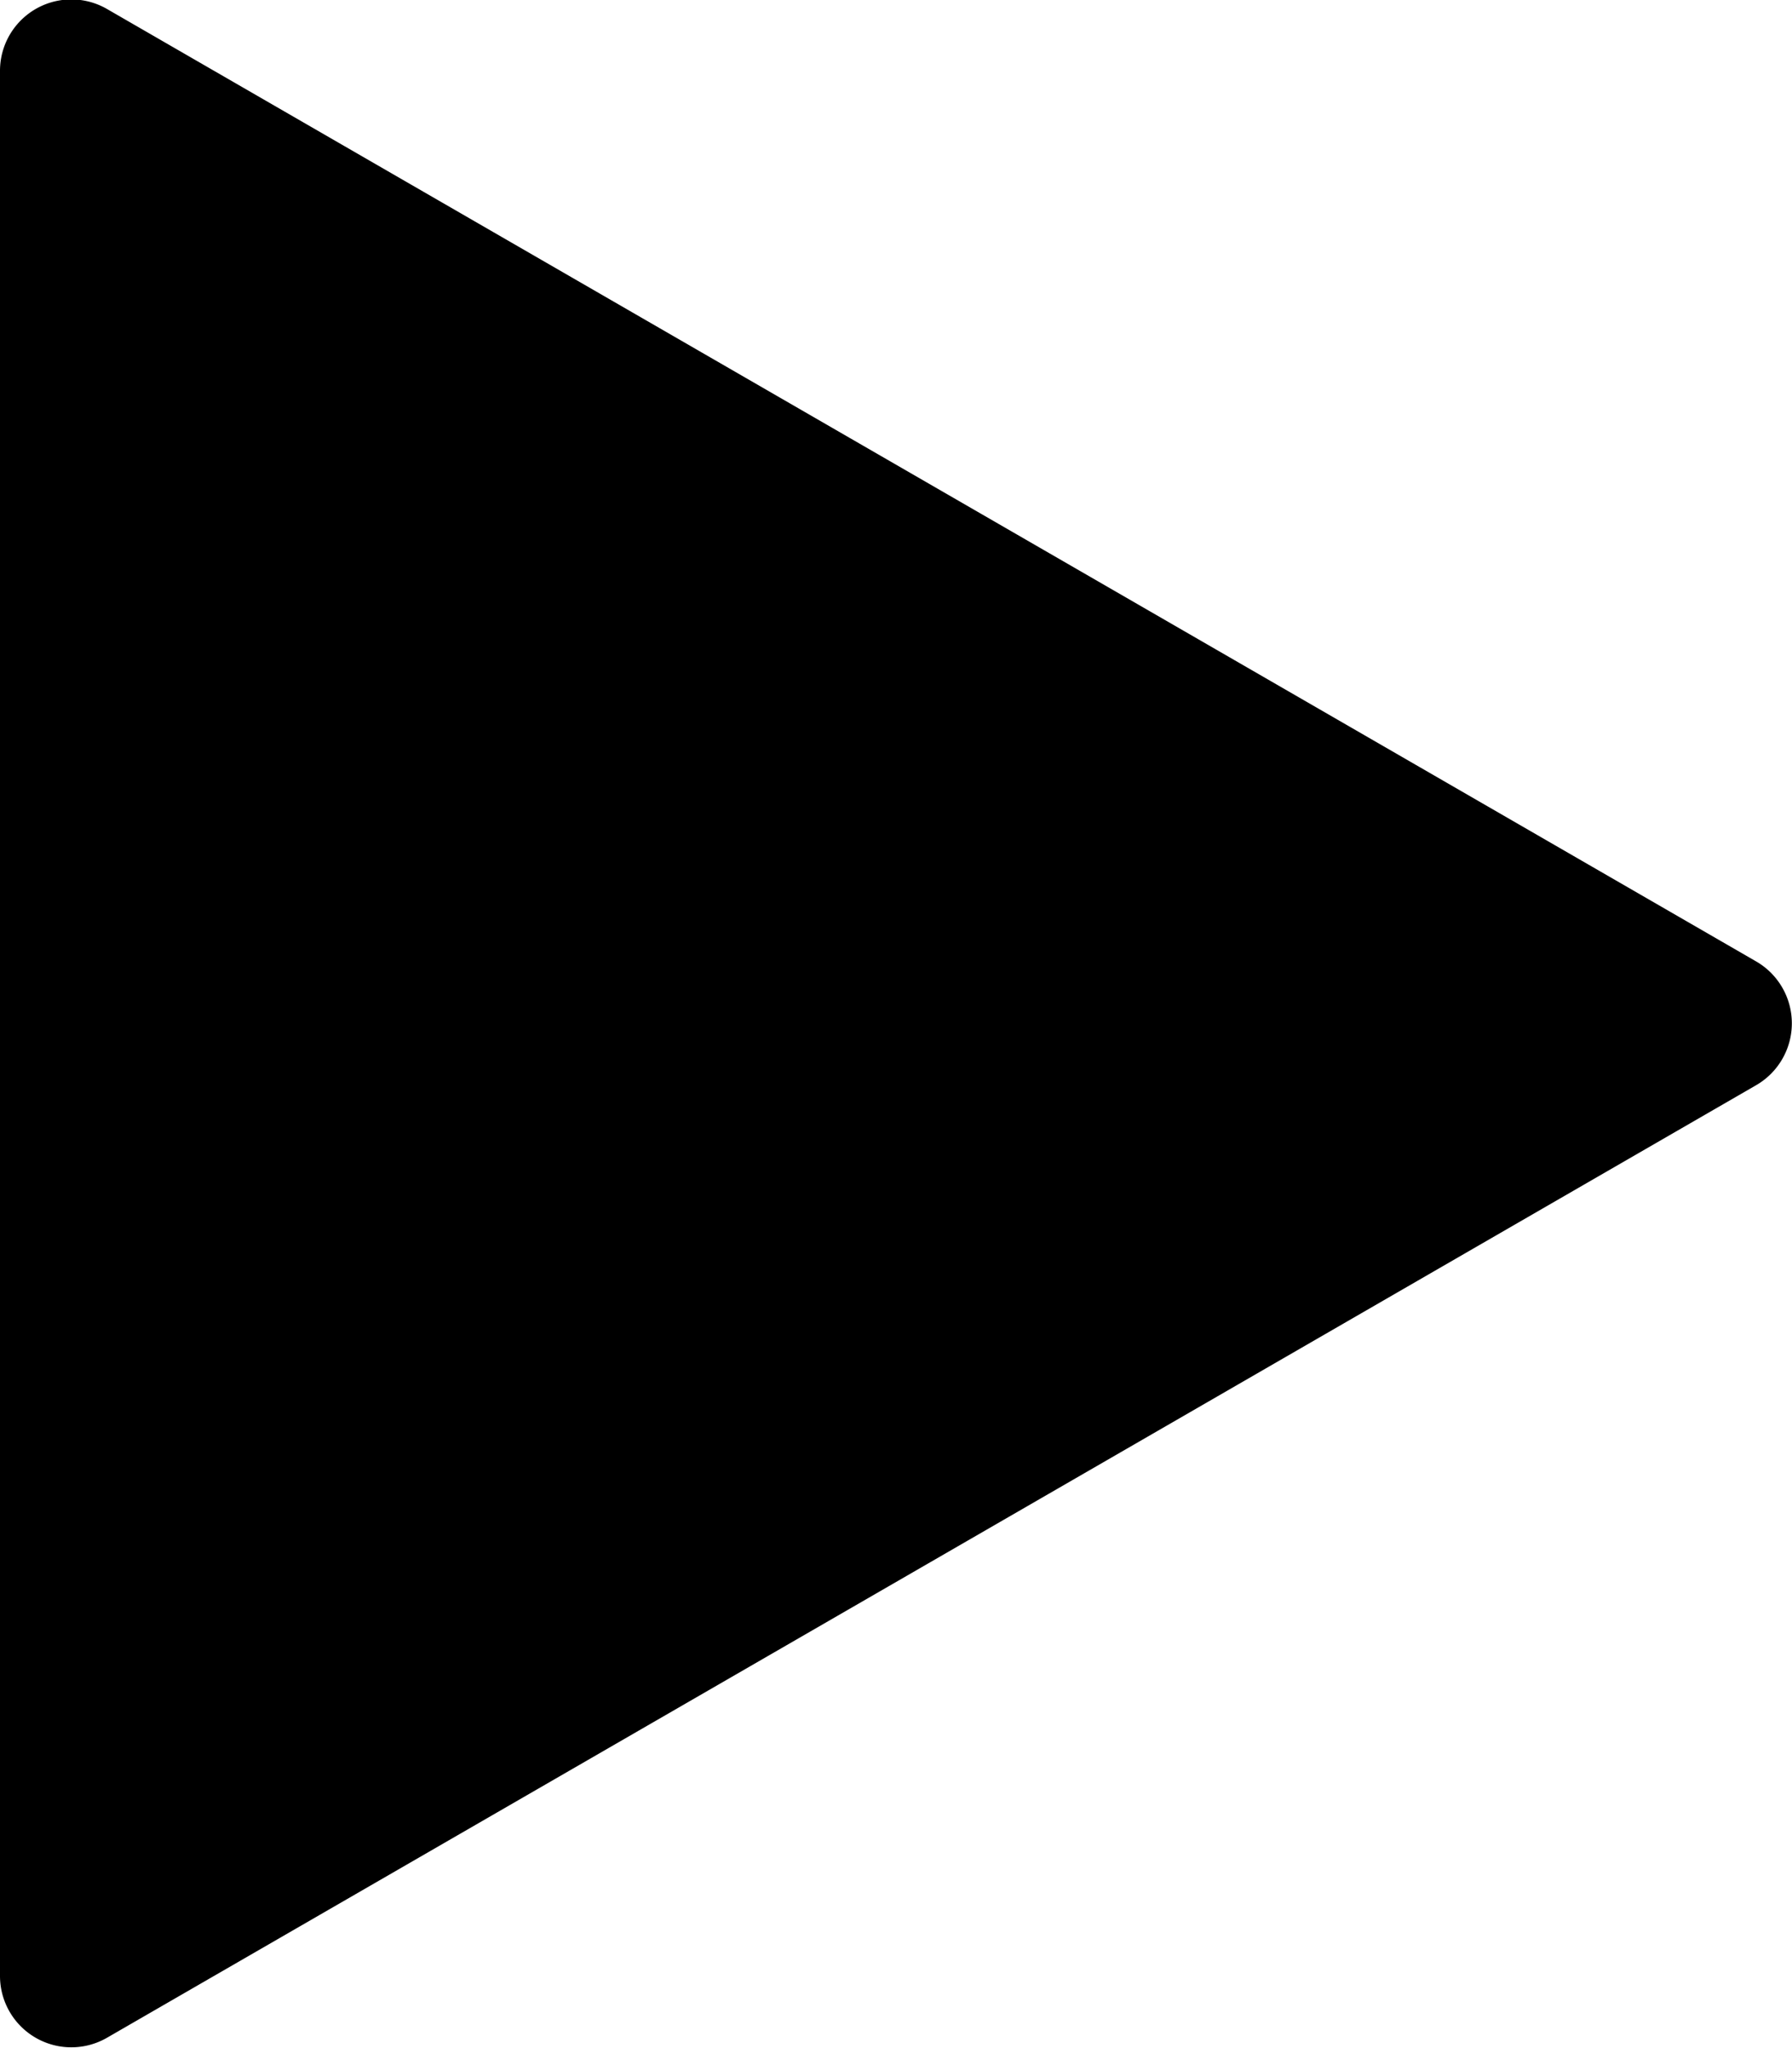 <svg xmlns="http://www.w3.org/2000/svg" width="15.3" height="17.479" viewBox="0 0 15.3 17.479">
  <path id="Pfad_81" data-name="Pfad 81" d="M9828.7,2640.73l8.129-14.081a.609.609,0,0,0-.528-.914h-16.259a.609.609,0,0,0-.527.914l8.13,14.081A.61.61,0,0,0,9828.7,2640.73Z" transform="translate(-2625.735 9836.906) rotate(-90)"/>
</svg>
